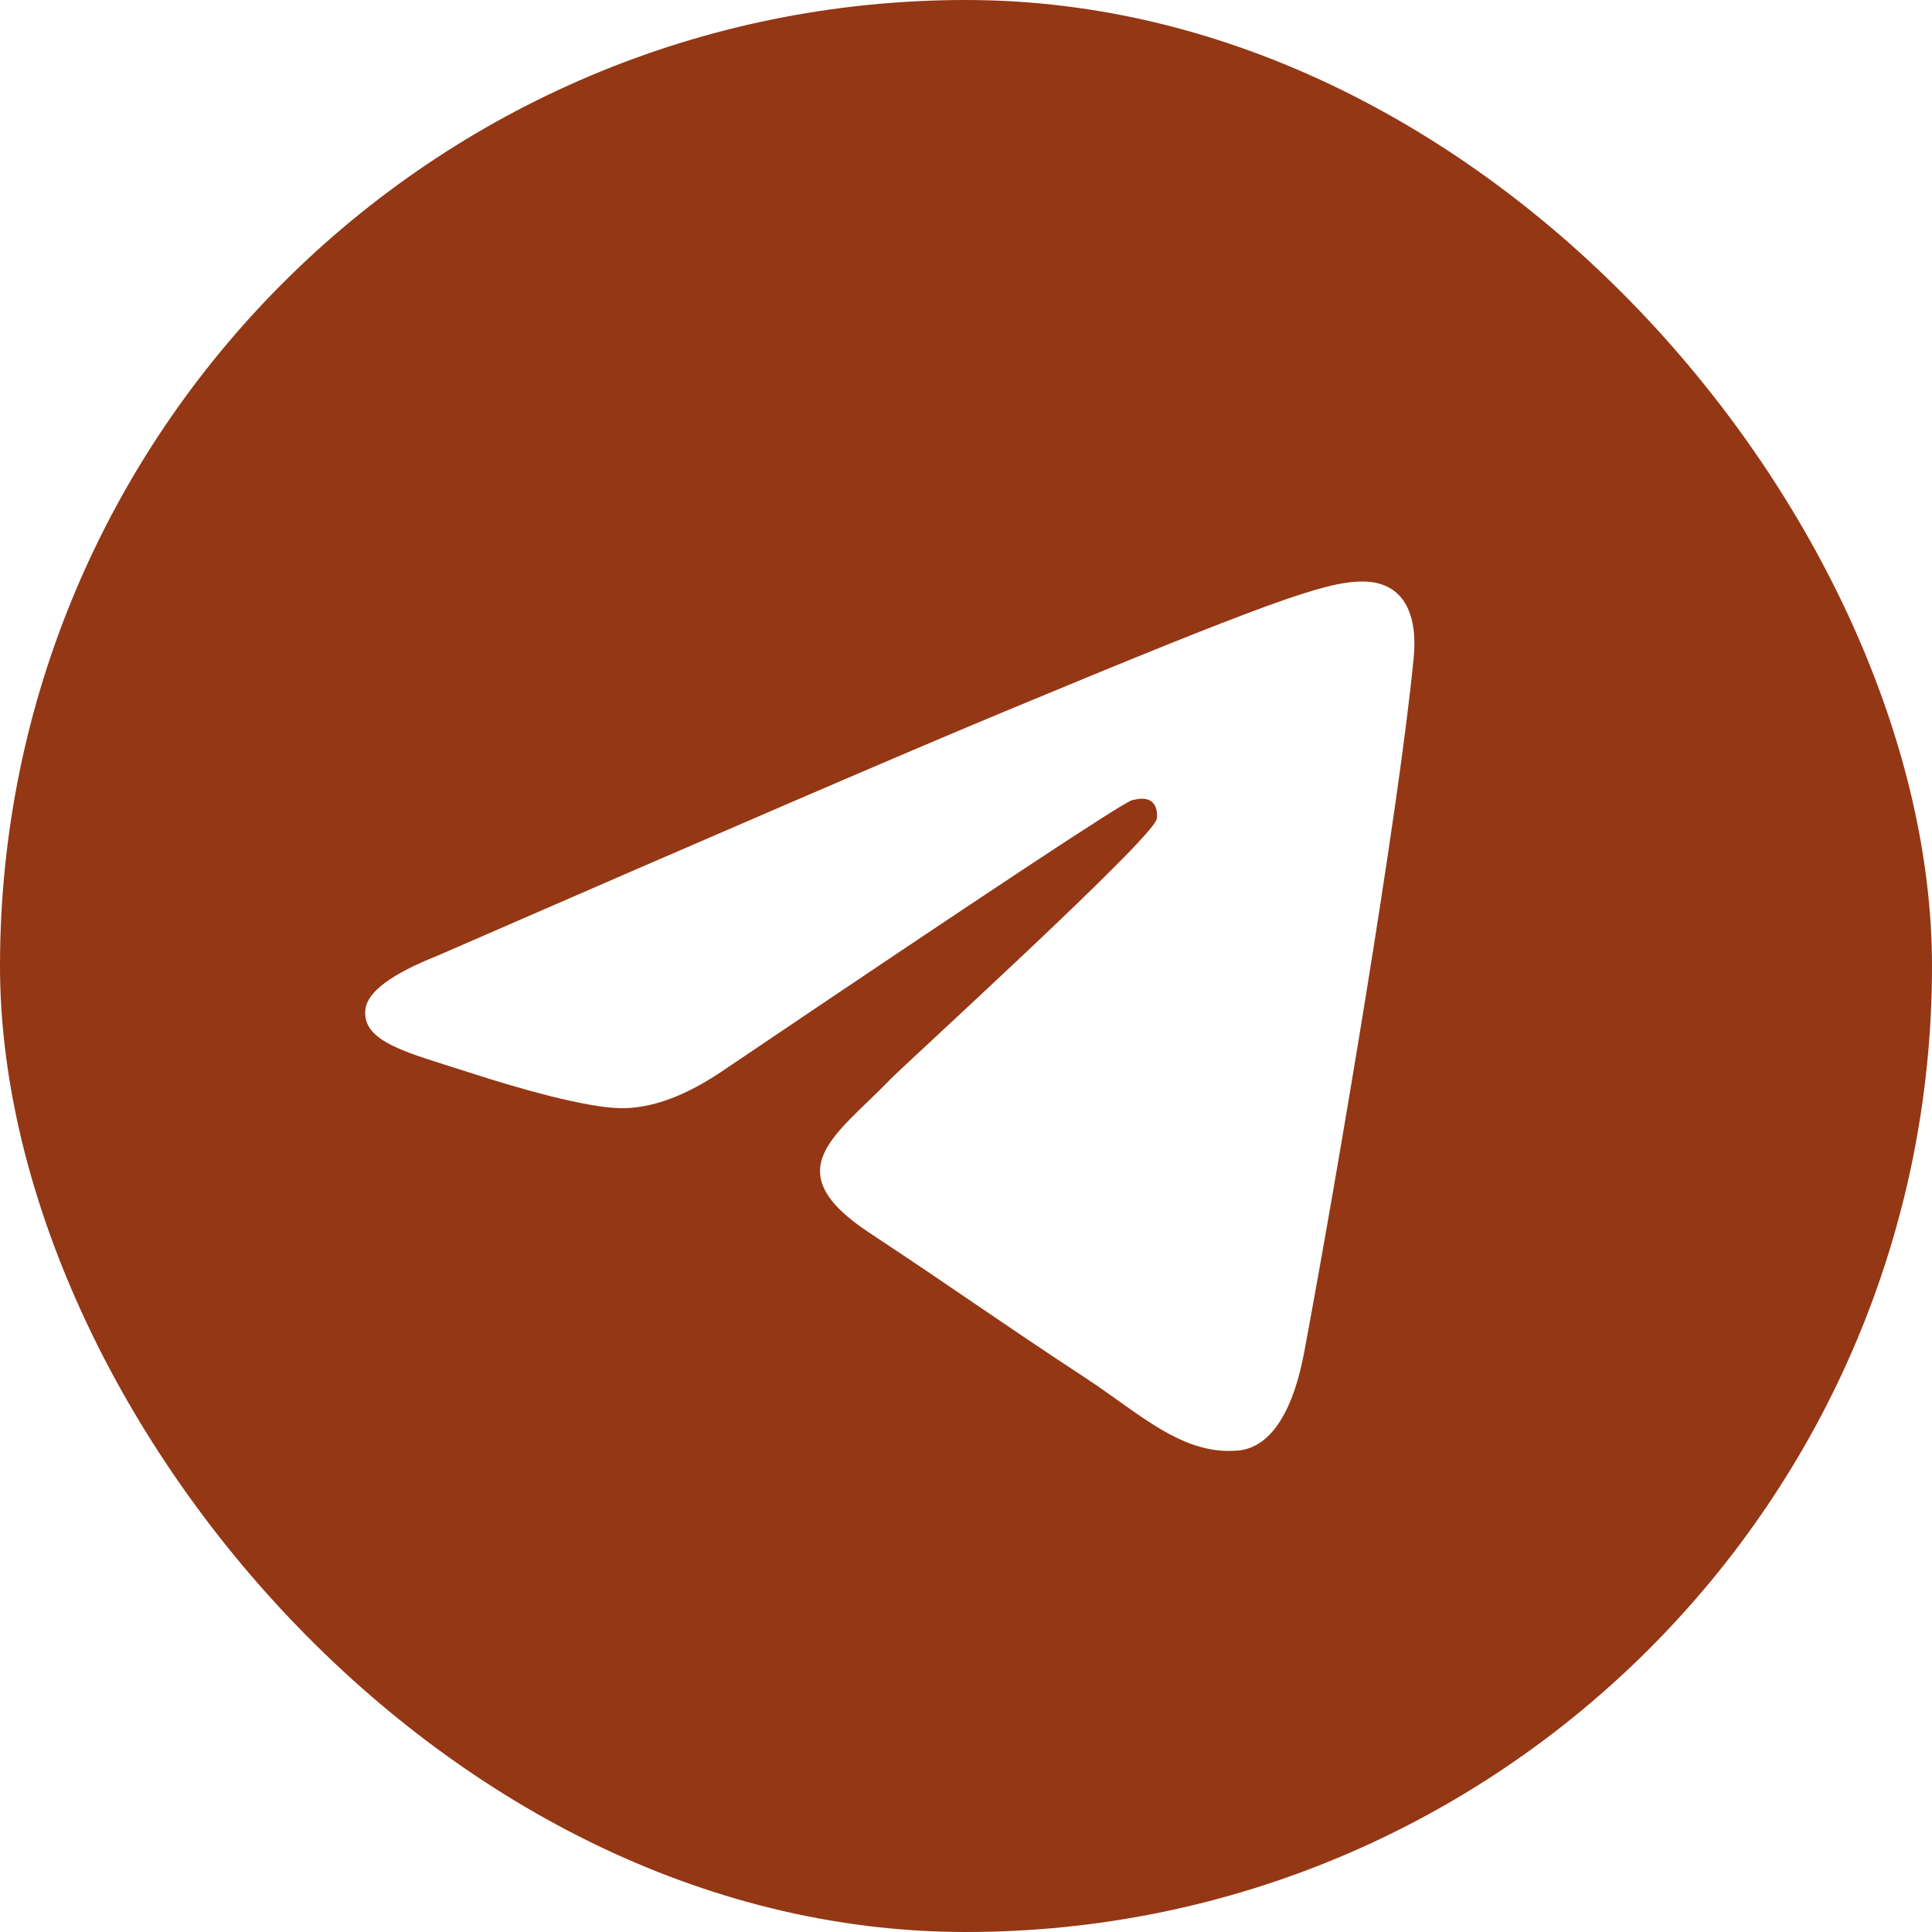 <?xml version="1.0" encoding="UTF-8"?> <svg xmlns="http://www.w3.org/2000/svg" width="90" height="90" viewBox="0 0 90 90" fill="none"><g clip-path="url(#clip0_42_2840)"><path fill-rule="evenodd" clip-rule="evenodd" d="M45 0C20.148 0 0 20.148 0 45C0 69.852 20.148 90 45 90C69.852 90 90 69.852 90 45C90 20.148 69.852 0 45 0ZM65.858 30.604C65.181 37.719 62.251 54.986 60.761 62.956C60.13 66.329 58.887 67.46 57.684 67.57C55.072 67.811 53.088 65.842 50.556 64.183C46.596 61.587 44.358 59.971 40.514 57.438C36.07 54.51 38.951 52.901 41.483 50.272C42.145 49.583 53.659 39.11 53.882 38.16C53.91 38.041 53.937 37.598 53.673 37.364C53.409 37.13 53.021 37.211 52.741 37.274C52.344 37.364 46.016 41.546 33.761 49.82C31.964 51.054 30.338 51.653 28.879 51.623C27.273 51.588 24.182 50.715 21.885 49.968C19.067 49.052 16.828 48.567 17.023 47.011C17.123 46.201 18.239 45.373 20.369 44.525C33.488 38.809 42.235 35.042 46.612 33.221C59.11 28.023 61.706 27.119 63.399 27.09C65.519 27.052 66.031 28.802 65.858 30.604Z" fill="#943715"></path></g><defs><clipPath id="clip0_42_2840"><rect width="90" height="90" rx="45" fill="white"></rect></clipPath></defs></svg> 